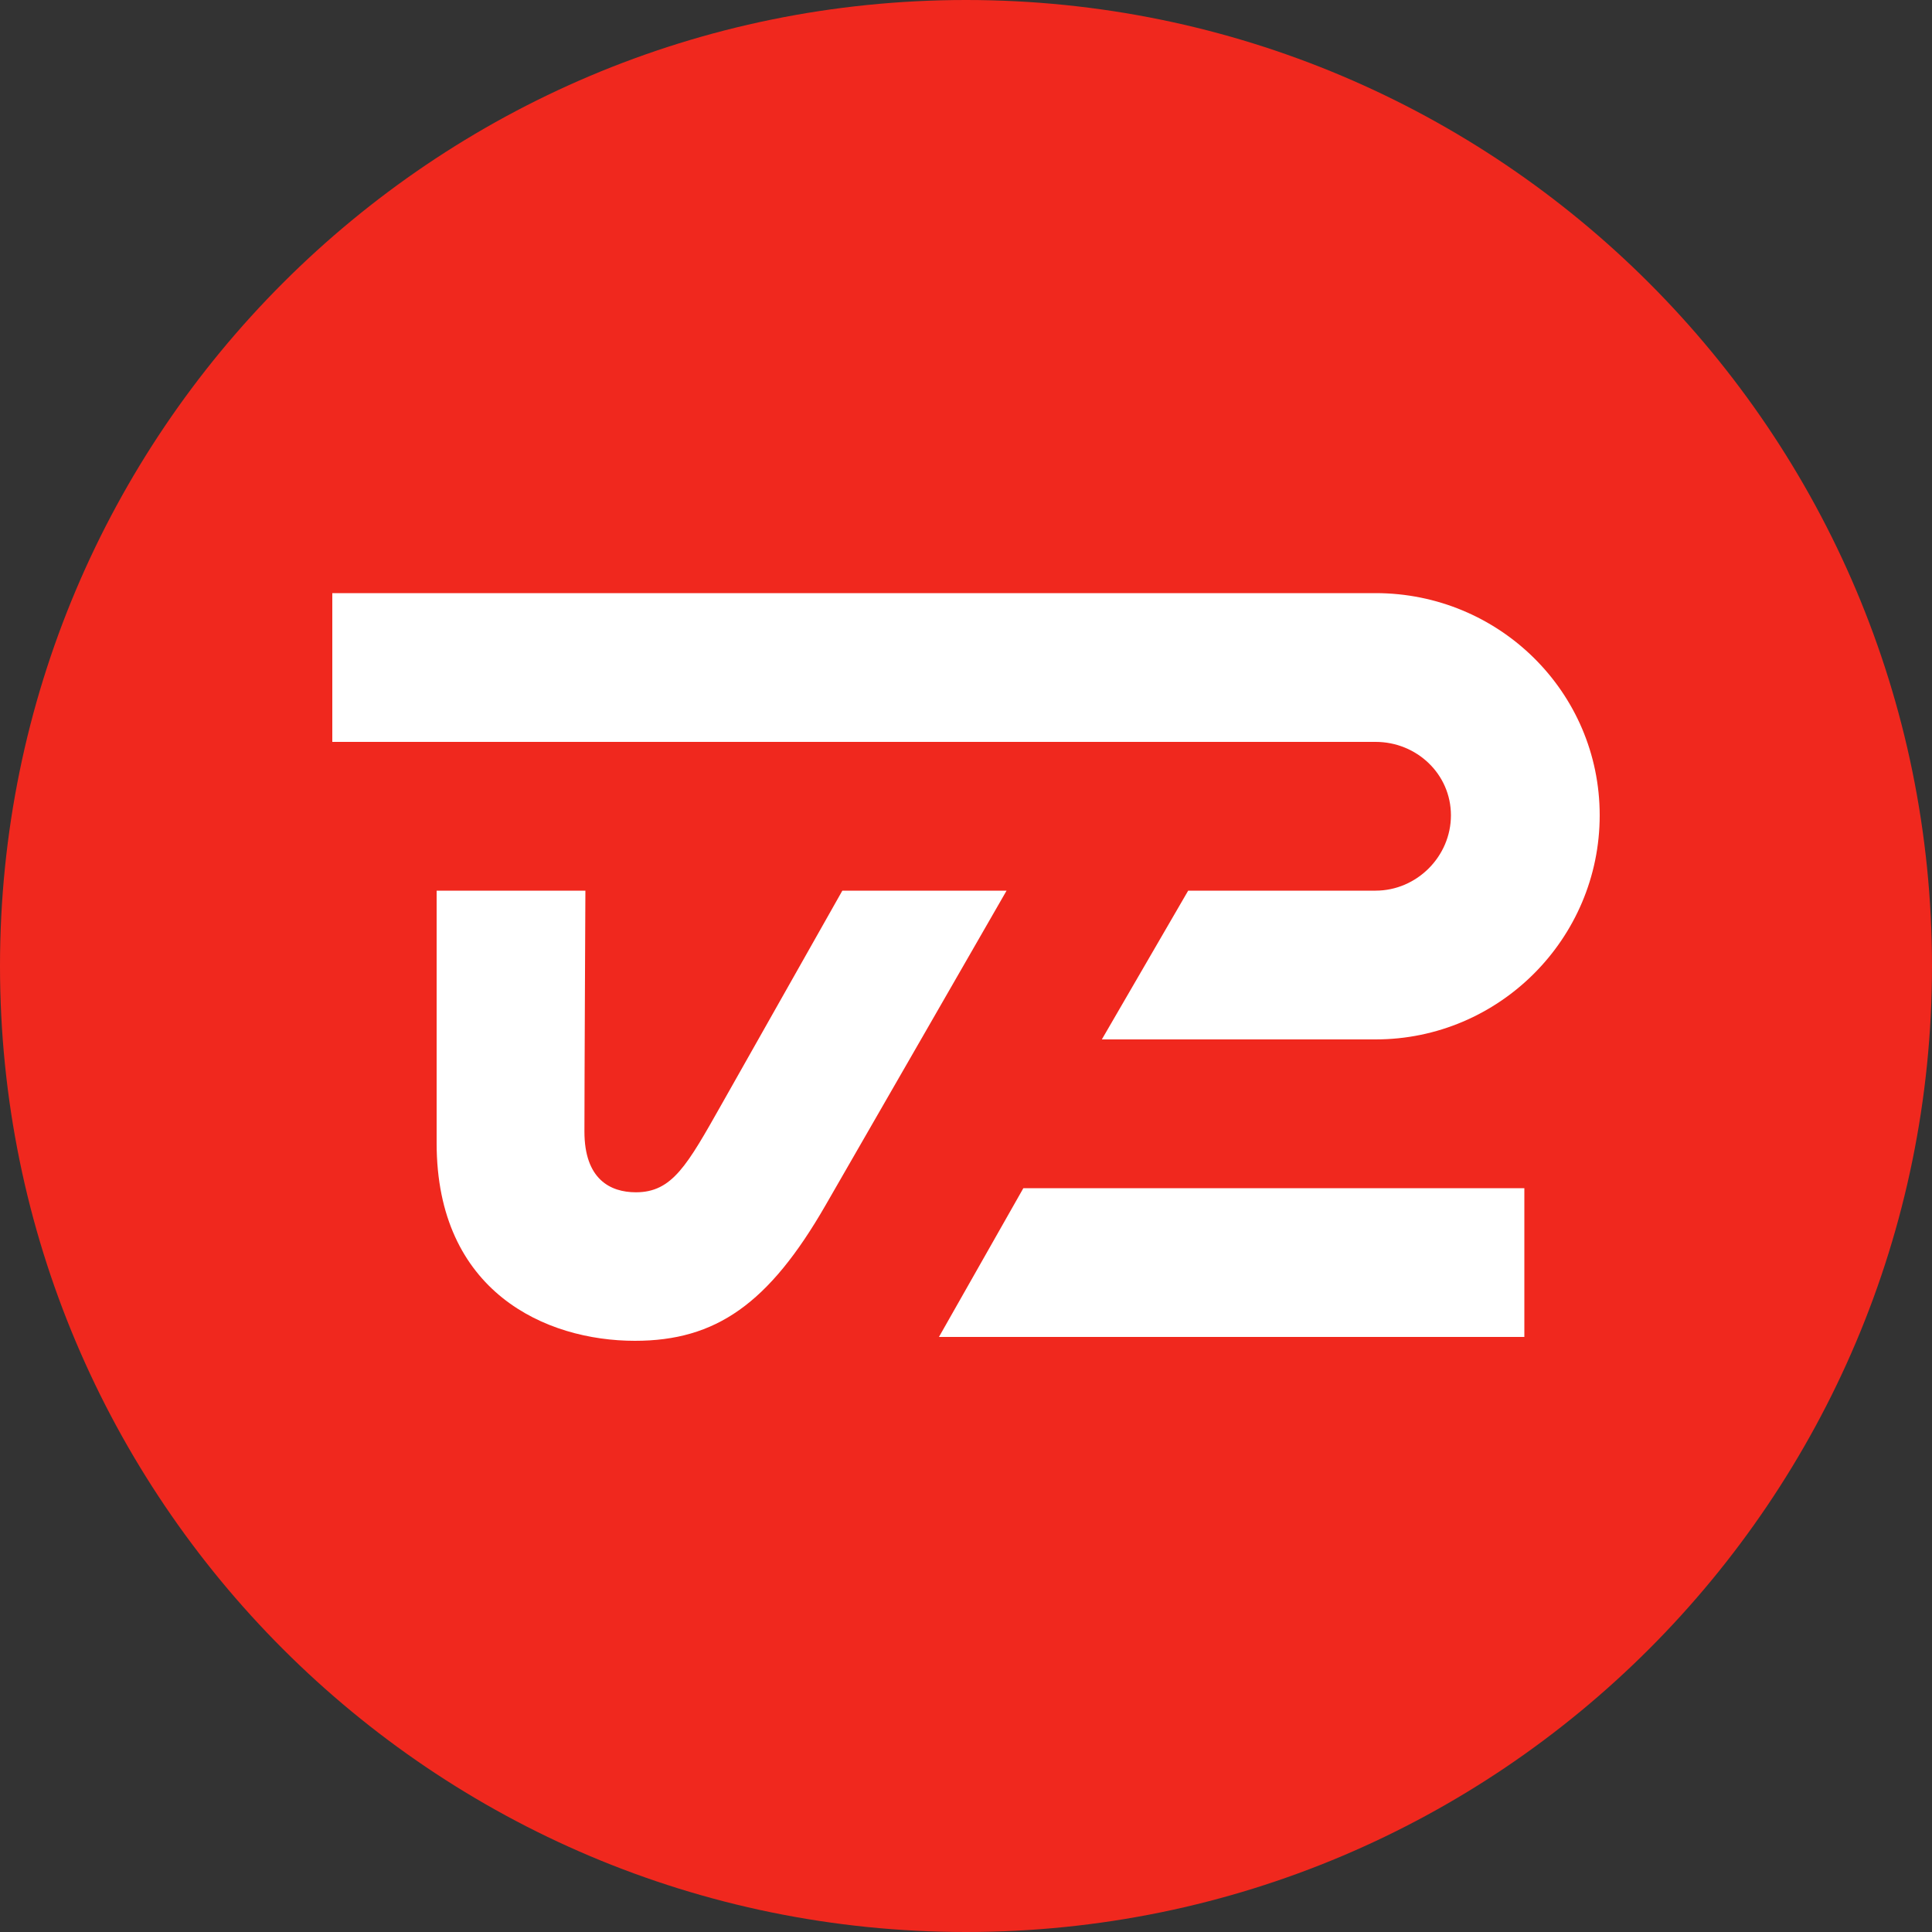 <svg width="16" height="16" viewBox="0 0 16 16" fill="none" xmlns="http://www.w3.org/2000/svg">
 <rect x="0" y="0" width="16" height="16" fill="#333333" stroke="none"/>
 <style>
     @media (prefers-color-scheme: dark) {
     .a { fill: #F0281E }
     }
   </style>
<path class="a" d="M8 16C12.418 16 16 12.418 16 8C16 3.582 12.418 0 8 0C3.582 0 0 3.582 0 8C0 12.418 3.582 16 8 16Z" fill="#F0281E"/>
<path d="M6.976 7.376C6.976 7.376 6.371 8.446 5.978 9.142C5.691 9.65 5.568 9.874 5.266 9.874C5.053 9.874 4.84 9.765 4.84 9.371C4.84 8.976 4.848 7.376 4.848 7.376H3.616V9.467C3.616 10.699 4.52 11.104 5.258 11.104C5.928 11.104 6.367 10.798 6.837 9.981C7.04 9.63 8.336 7.376 8.336 7.376H6.976Z" fill="white"/>
<path d="M7.776 11.072H12.624V9.84H8.475L7.776 11.072Z" fill="white"/>
<path d="M11.392 4.912H2.752V6.144H11.392C11.733 6.144 12.016 6.411 12.016 6.752C12.016 7.093 11.733 7.376 11.392 7.376C10.651 7.376 9.84 7.376 9.84 7.376L9.125 8.608C9.125 8.608 10.594 8.608 11.392 8.608C12.414 8.608 13.248 7.775 13.248 6.752C13.248 5.73 12.414 4.912 11.392 4.912Z" fill="white"/>
</svg>
